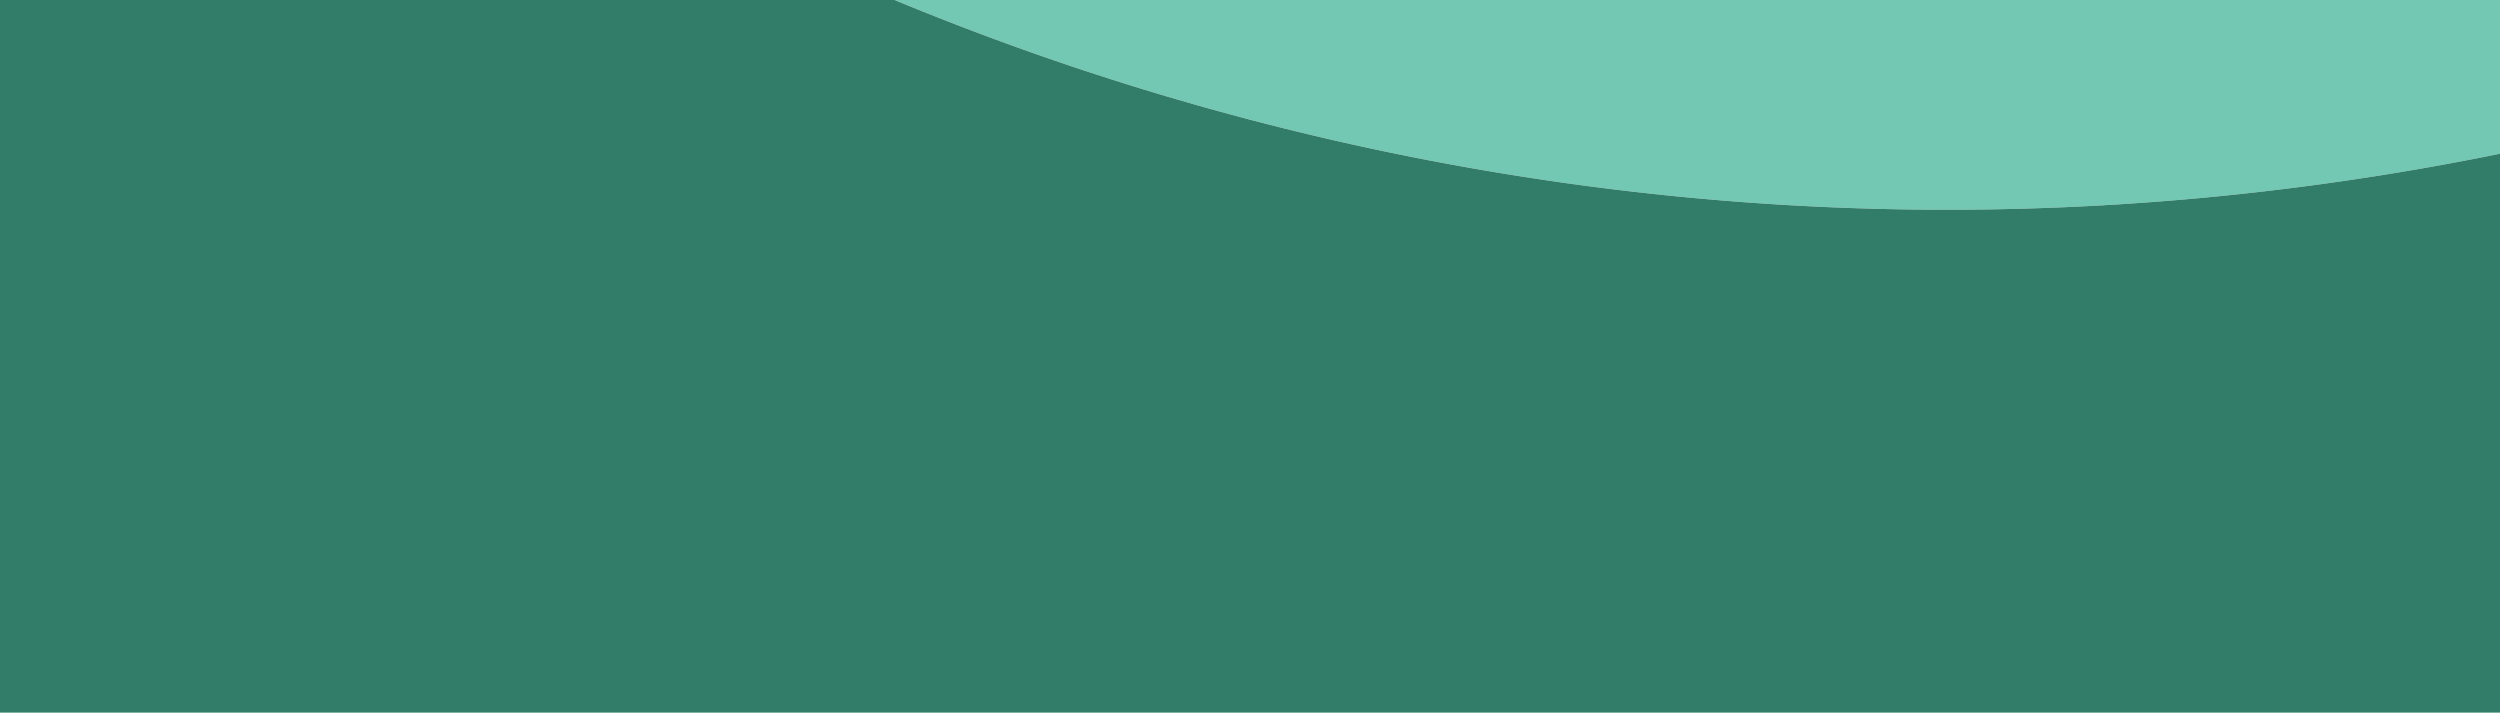 <svg id="Capa_1" data-name="Capa 1" xmlns="http://www.w3.org/2000/svg" viewBox="0 0 1920 547.3"><defs><style>.cls-1{fill:#73c8b3;}.cls-2{fill:#327d69;}</style></defs><path class="cls-1" d="M2931.1-1302.12C2903.68-851.22,2739.56-425,2471.24-75.72a.06.06,0,0,1,0,.07,2123.94,2123.94,0,0,1-493.7,181.16c-765.37,177.9-1530.22-82.84-2031-618.12,444.92,349.23,1038.42,501,1632.21,363C2213.39-297.15,2701.79-741.66,2931.1-1302.12Z"/><path class="cls-2" d="M2471.2-75.65a2123.94,2123.94,0,0,1-493.7,181.16c-765.37,177.9-1530.22-82.84-2031-618.12C-387.86-775-638.35-1148.85-742.06-1595.08-915.33-2340.55-631.95-3085.52-74.5-3536.67q-39.3,14.4-77.75,30.25c-804.53,627.85-1217.62,1686.67-971.36,2746.16,110.27,474.41,339.12,890.38,648,1223.9a2246,2246,0,0,0,394,193V902.17H2007.15V375.09A2234.53,2234.53,0,0,0,2471.2-75.65Z"/></svg>
